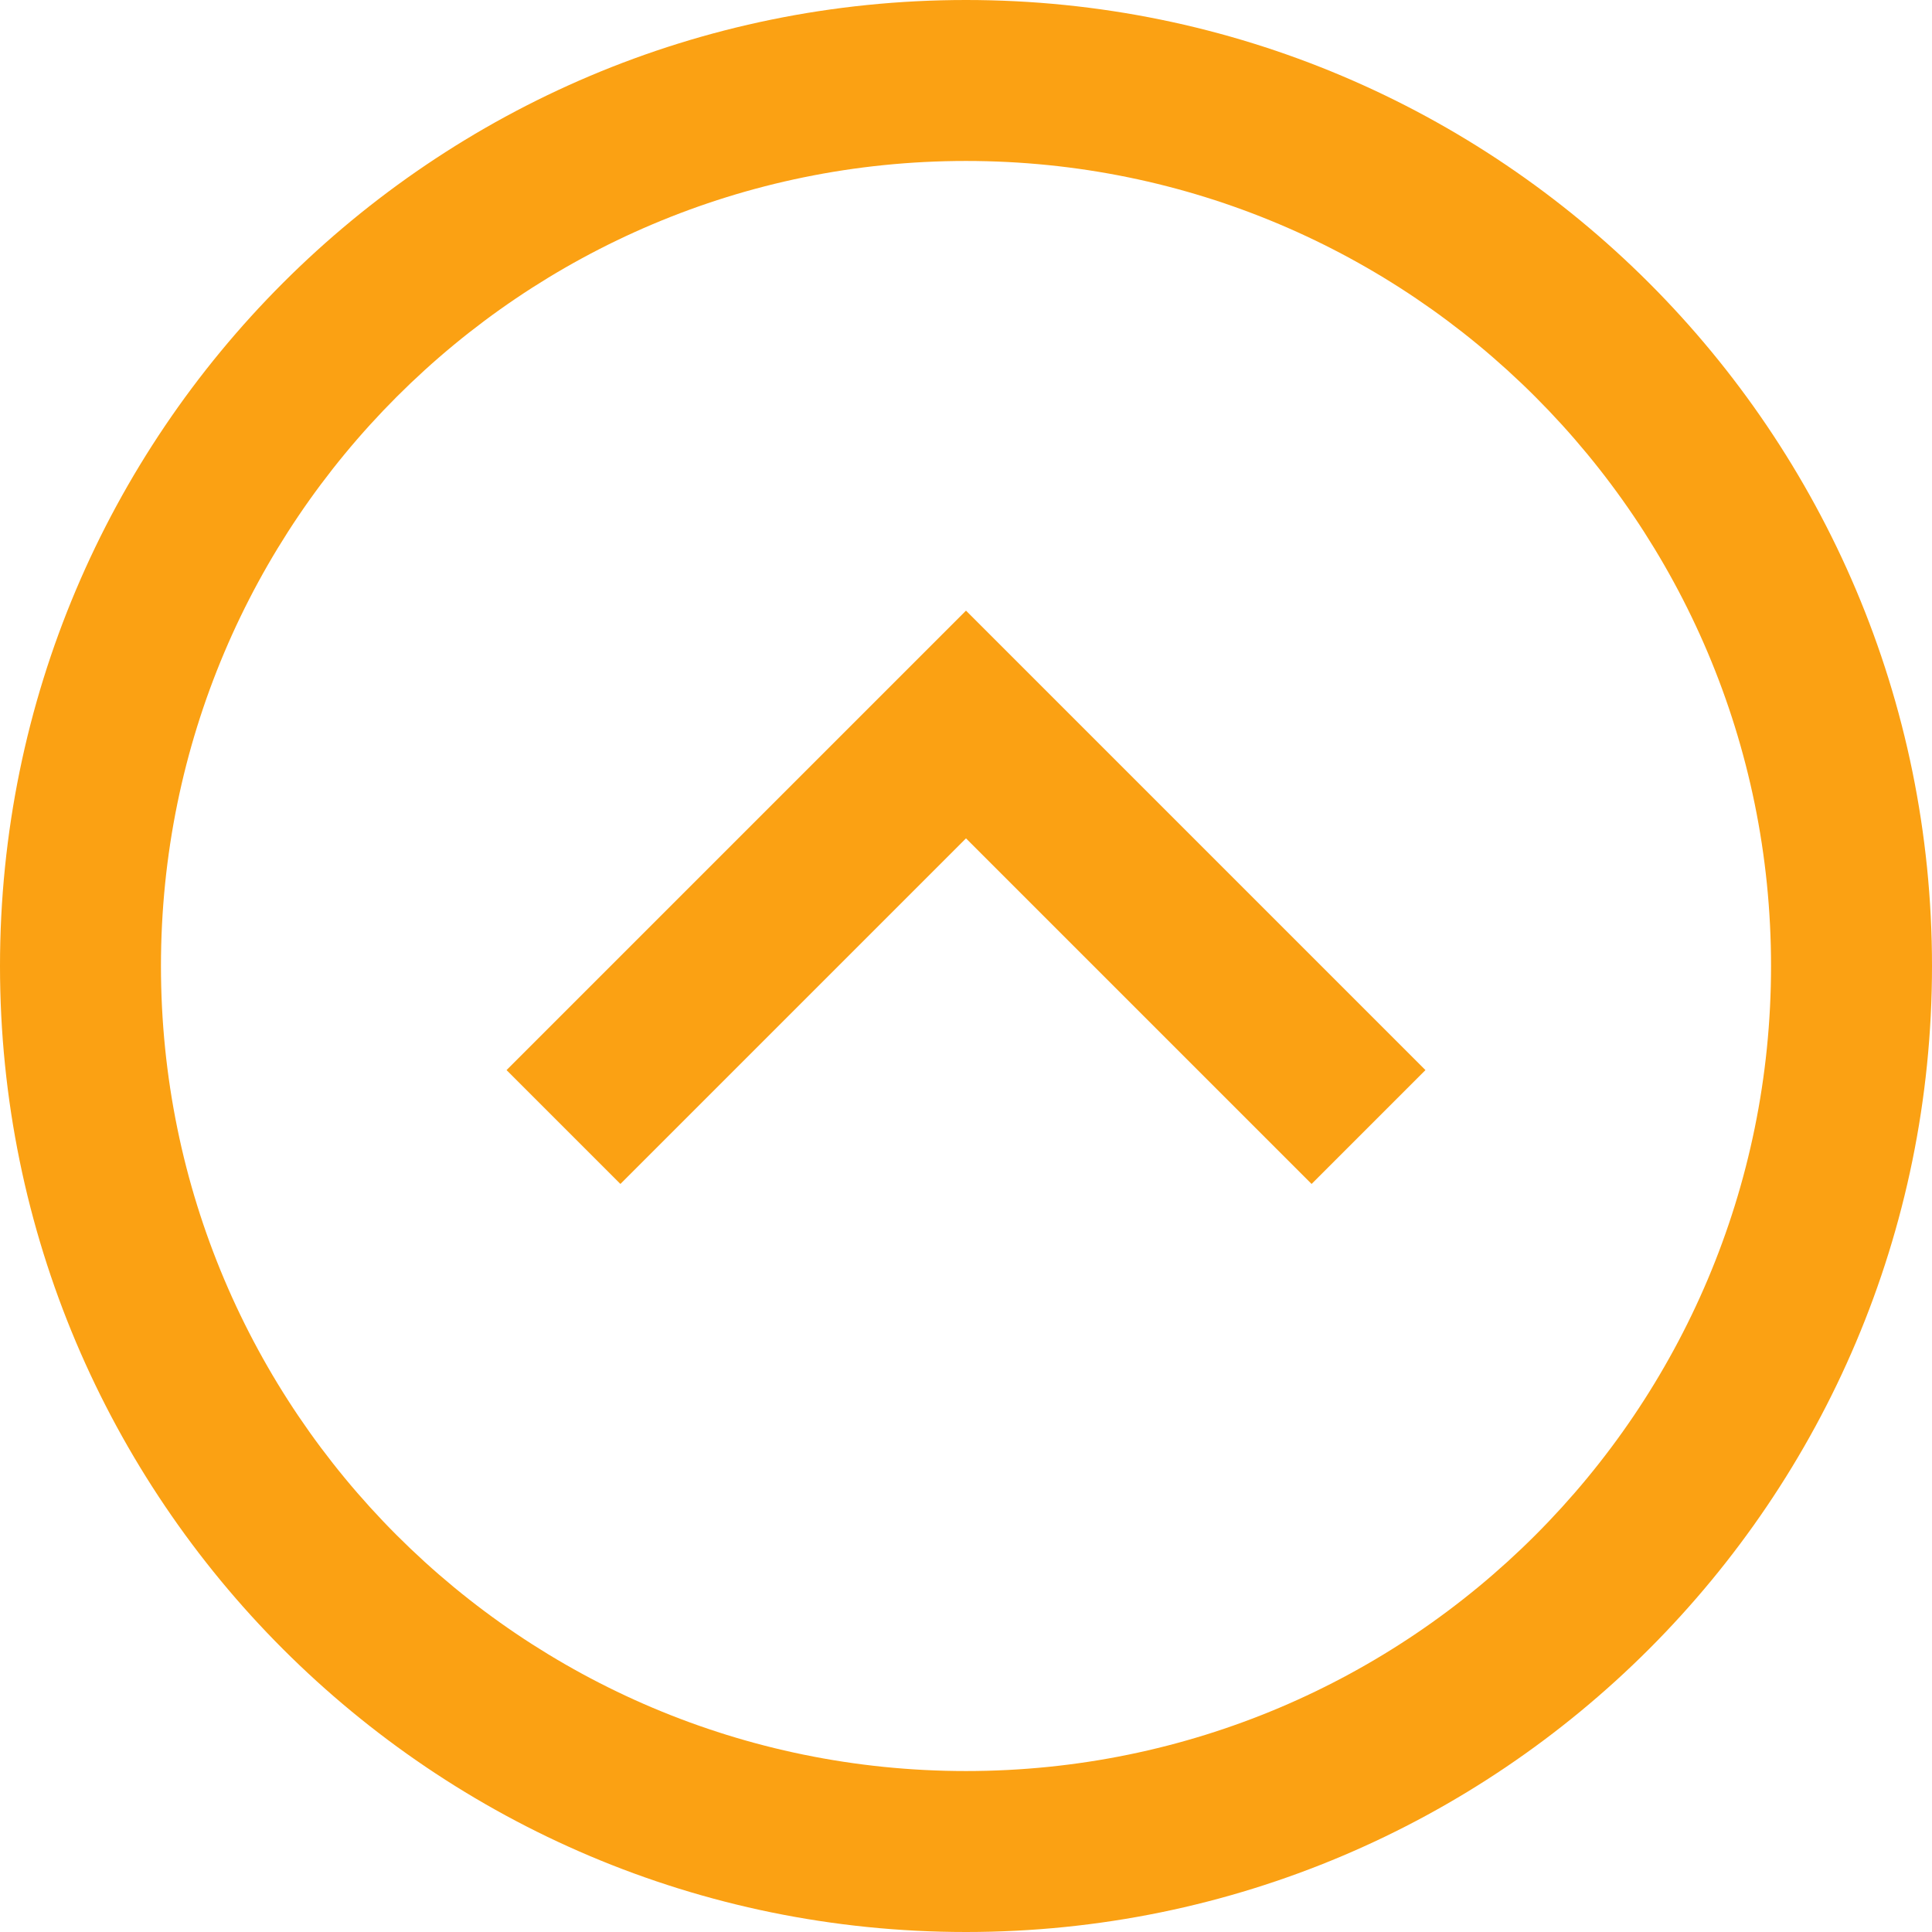 <?xml version="1.0" encoding="UTF-8"?>
<svg width="16px" height="16px" viewBox="0 0 16 16" version="1.1" xmlns="http://www.w3.org/2000/svg" xmlns:xlink="http://www.w3.org/1999/xlink">
    <title>next (2) copy 6</title>
    <g id="Page-1" stroke="none" stroke-width="1" fill="none" fill-rule="evenodd">
        <g id="Anasayfa" transform="translate(-1000, -4774)" fill="#FBA113" fill-rule="nonzero">
            <g id="Group-11" transform="translate(927, 4774)">
                <g id="next-(2)-copy-6" transform="translate(81, 8) rotate(-90) translate(-81, -8) translate(73, 0)">
                    <path d="M8,2.09522167e-14 C12.418,2.09522167e-14 16,3.582 16,8 C16,12.418 12.418,16 8,16 C3.582,16 0,12.418 0,8 C0,3.582 3.582,2.09522167e-14 8,2.09522167e-14 Z M8,1.333 C4.318,1.333 1.333,4.318 1.333,8 C1.333,11.682 4.318,14.667 8,14.667 C11.682,14.667 14.667,11.682 14.667,8 C14.667,4.318 11.682,1.333 8,1.333 Z M7.138,4.195 L10.943,8 L7.138,11.805 L6.195,10.862 L9.057,8 L6.195,5.138 L7.138,4.195 Z" id="Shape"></path>
                </g>
            </g>
        </g>
    </g>
</svg>